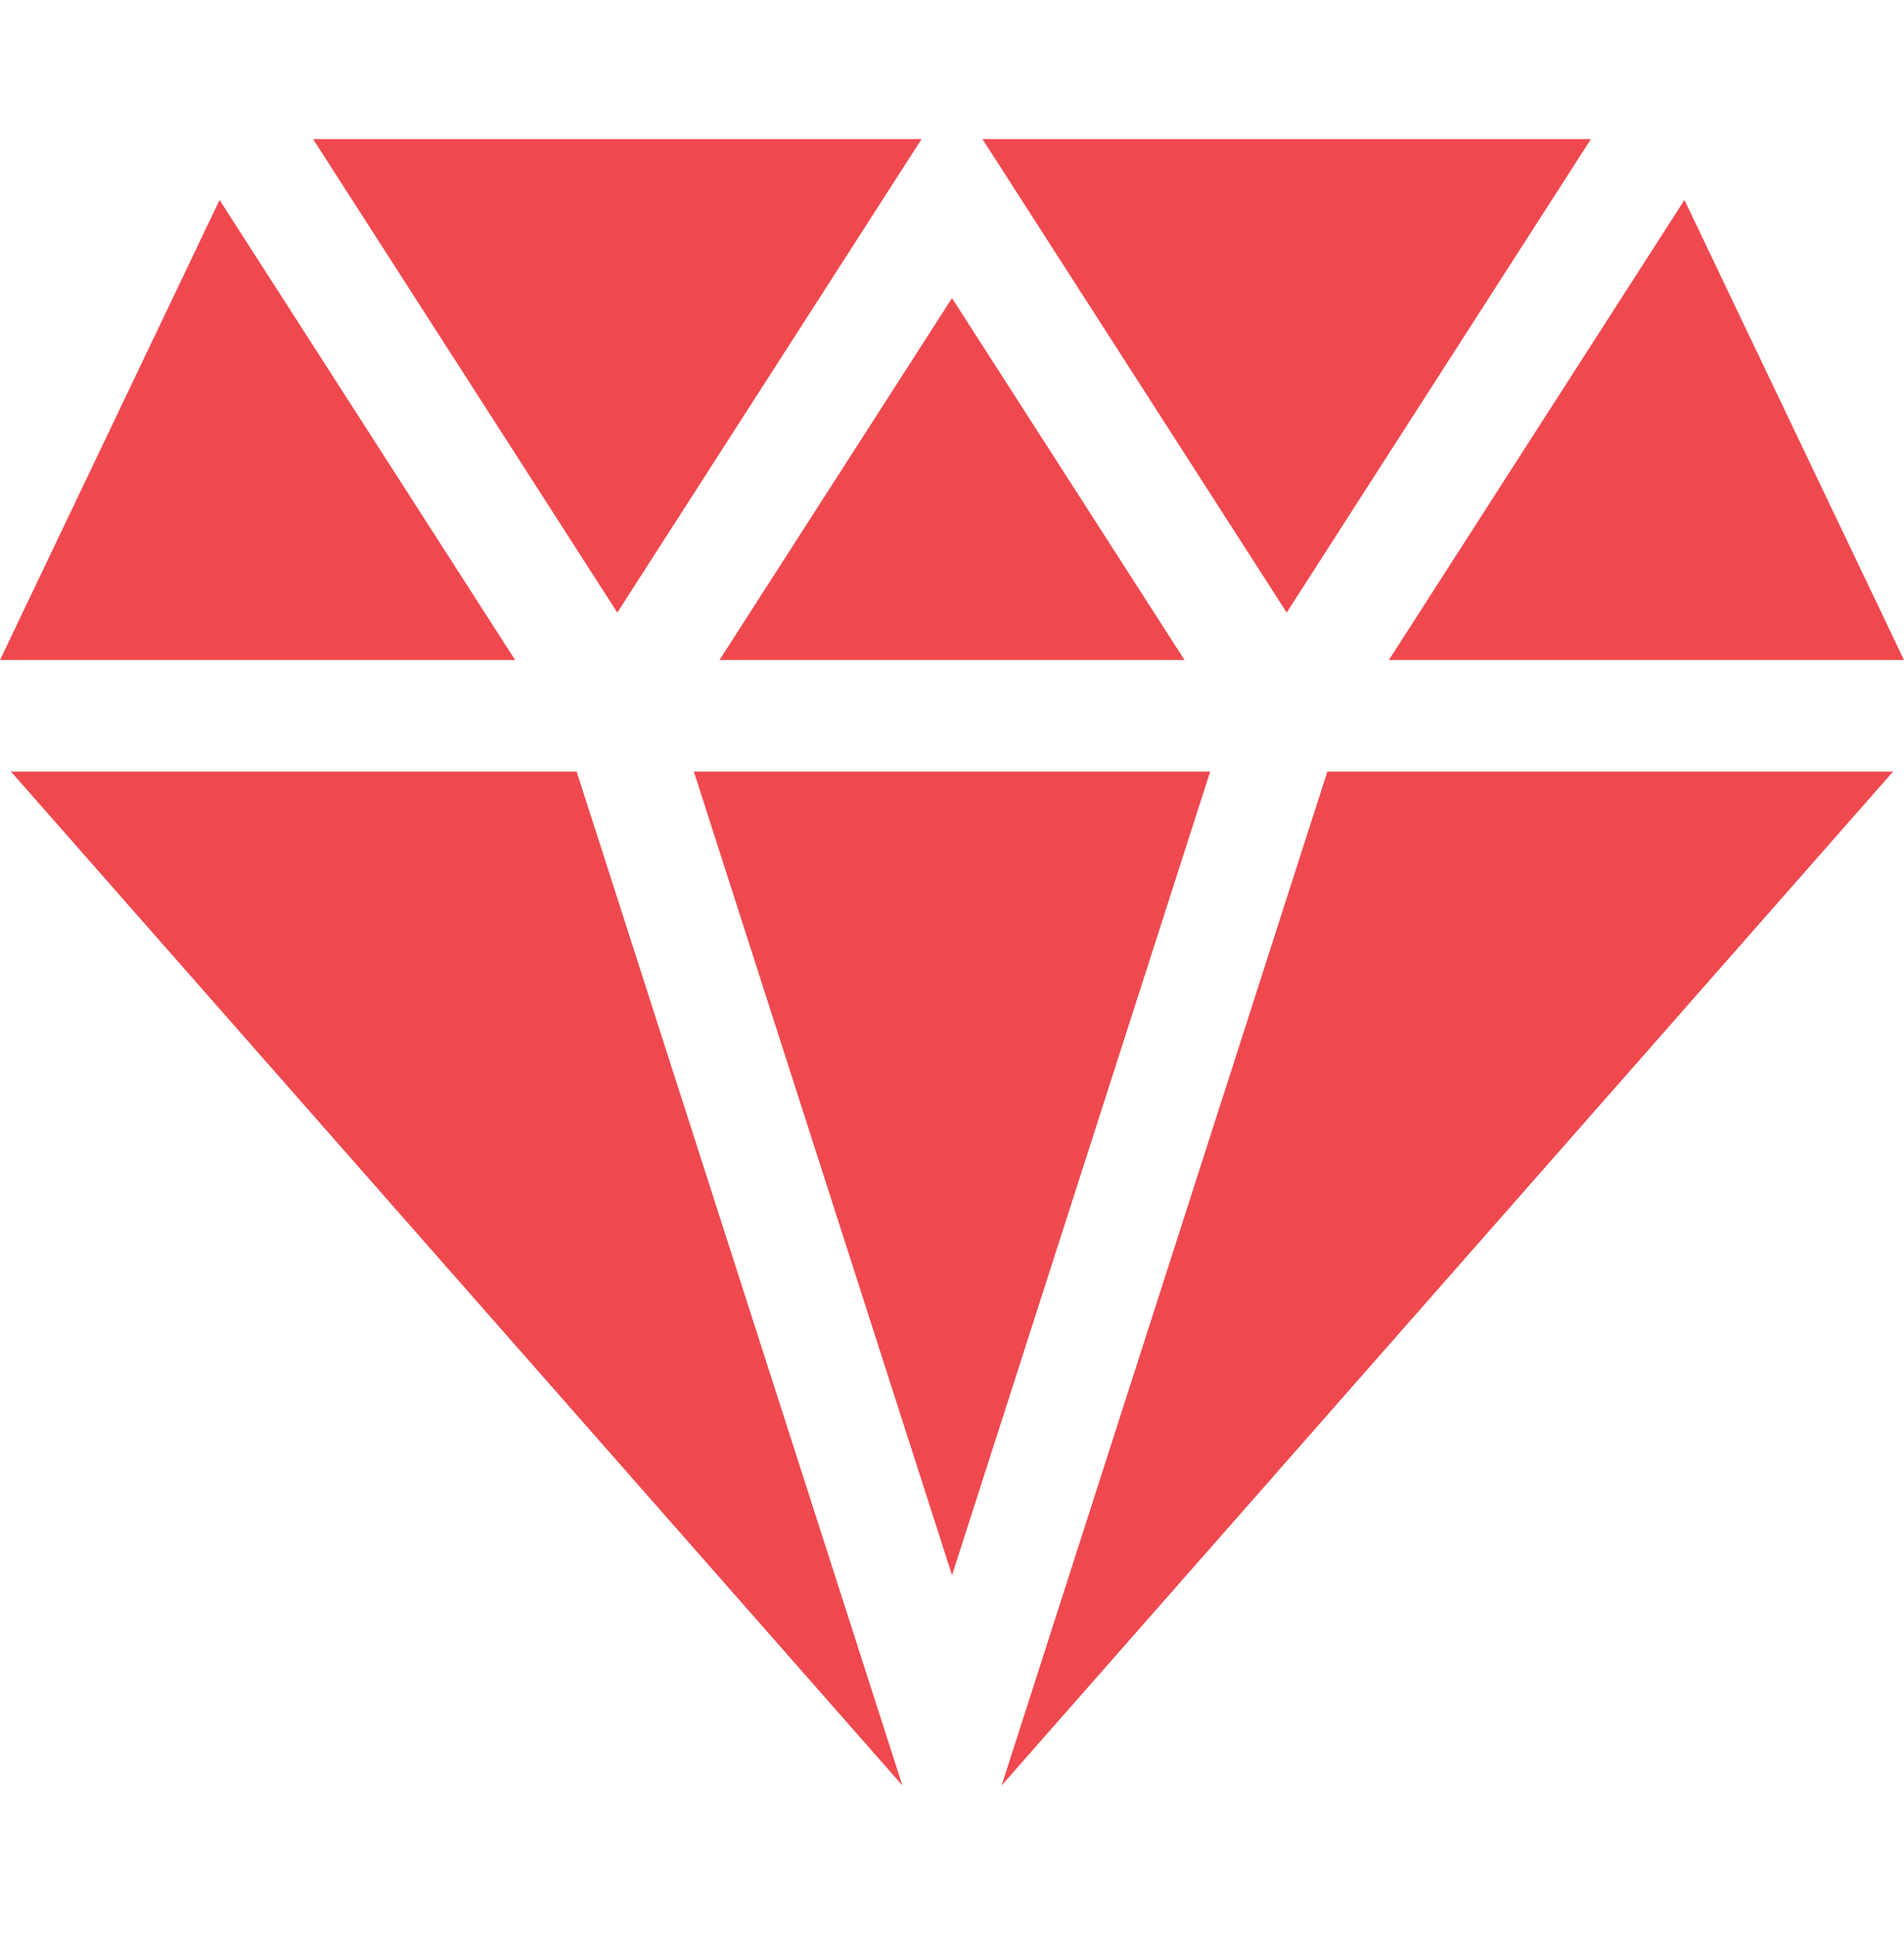 <svg xmlns="http://www.w3.org/2000/svg" width="60" height="61" viewBox="0 0 60 61" fill="none"><path d="M30.001 49.613L38.136 24.303H21.865L30.001 49.613Z" fill="#EF494F"></path><path d="M41.828 24.303L31.564 56.234L59.655 24.303H41.828Z" fill="#EF494F"></path><path d="M18.172 24.303H0.346L28.436 56.234L18.172 24.303Z" fill="#EF494F"></path><path d="M60 20.787L53.081 6.298L43.767 20.787H60Z" fill="#EF494F"></path><path d="M9.866 4.381L19.453 19.294L29.041 4.381H9.866Z" fill="#EF494F"></path><path d="M30.96 4.381L40.547 19.294L50.134 4.381H30.96Z" fill="#EF494F"></path><path d="M22.673 20.787H37.327L30 9.389L22.673 20.787Z" fill="#EF494F"></path><path d="M6.919 6.298L0 20.787H16.233L6.919 6.298Z" fill="#EF494F"></path></svg>